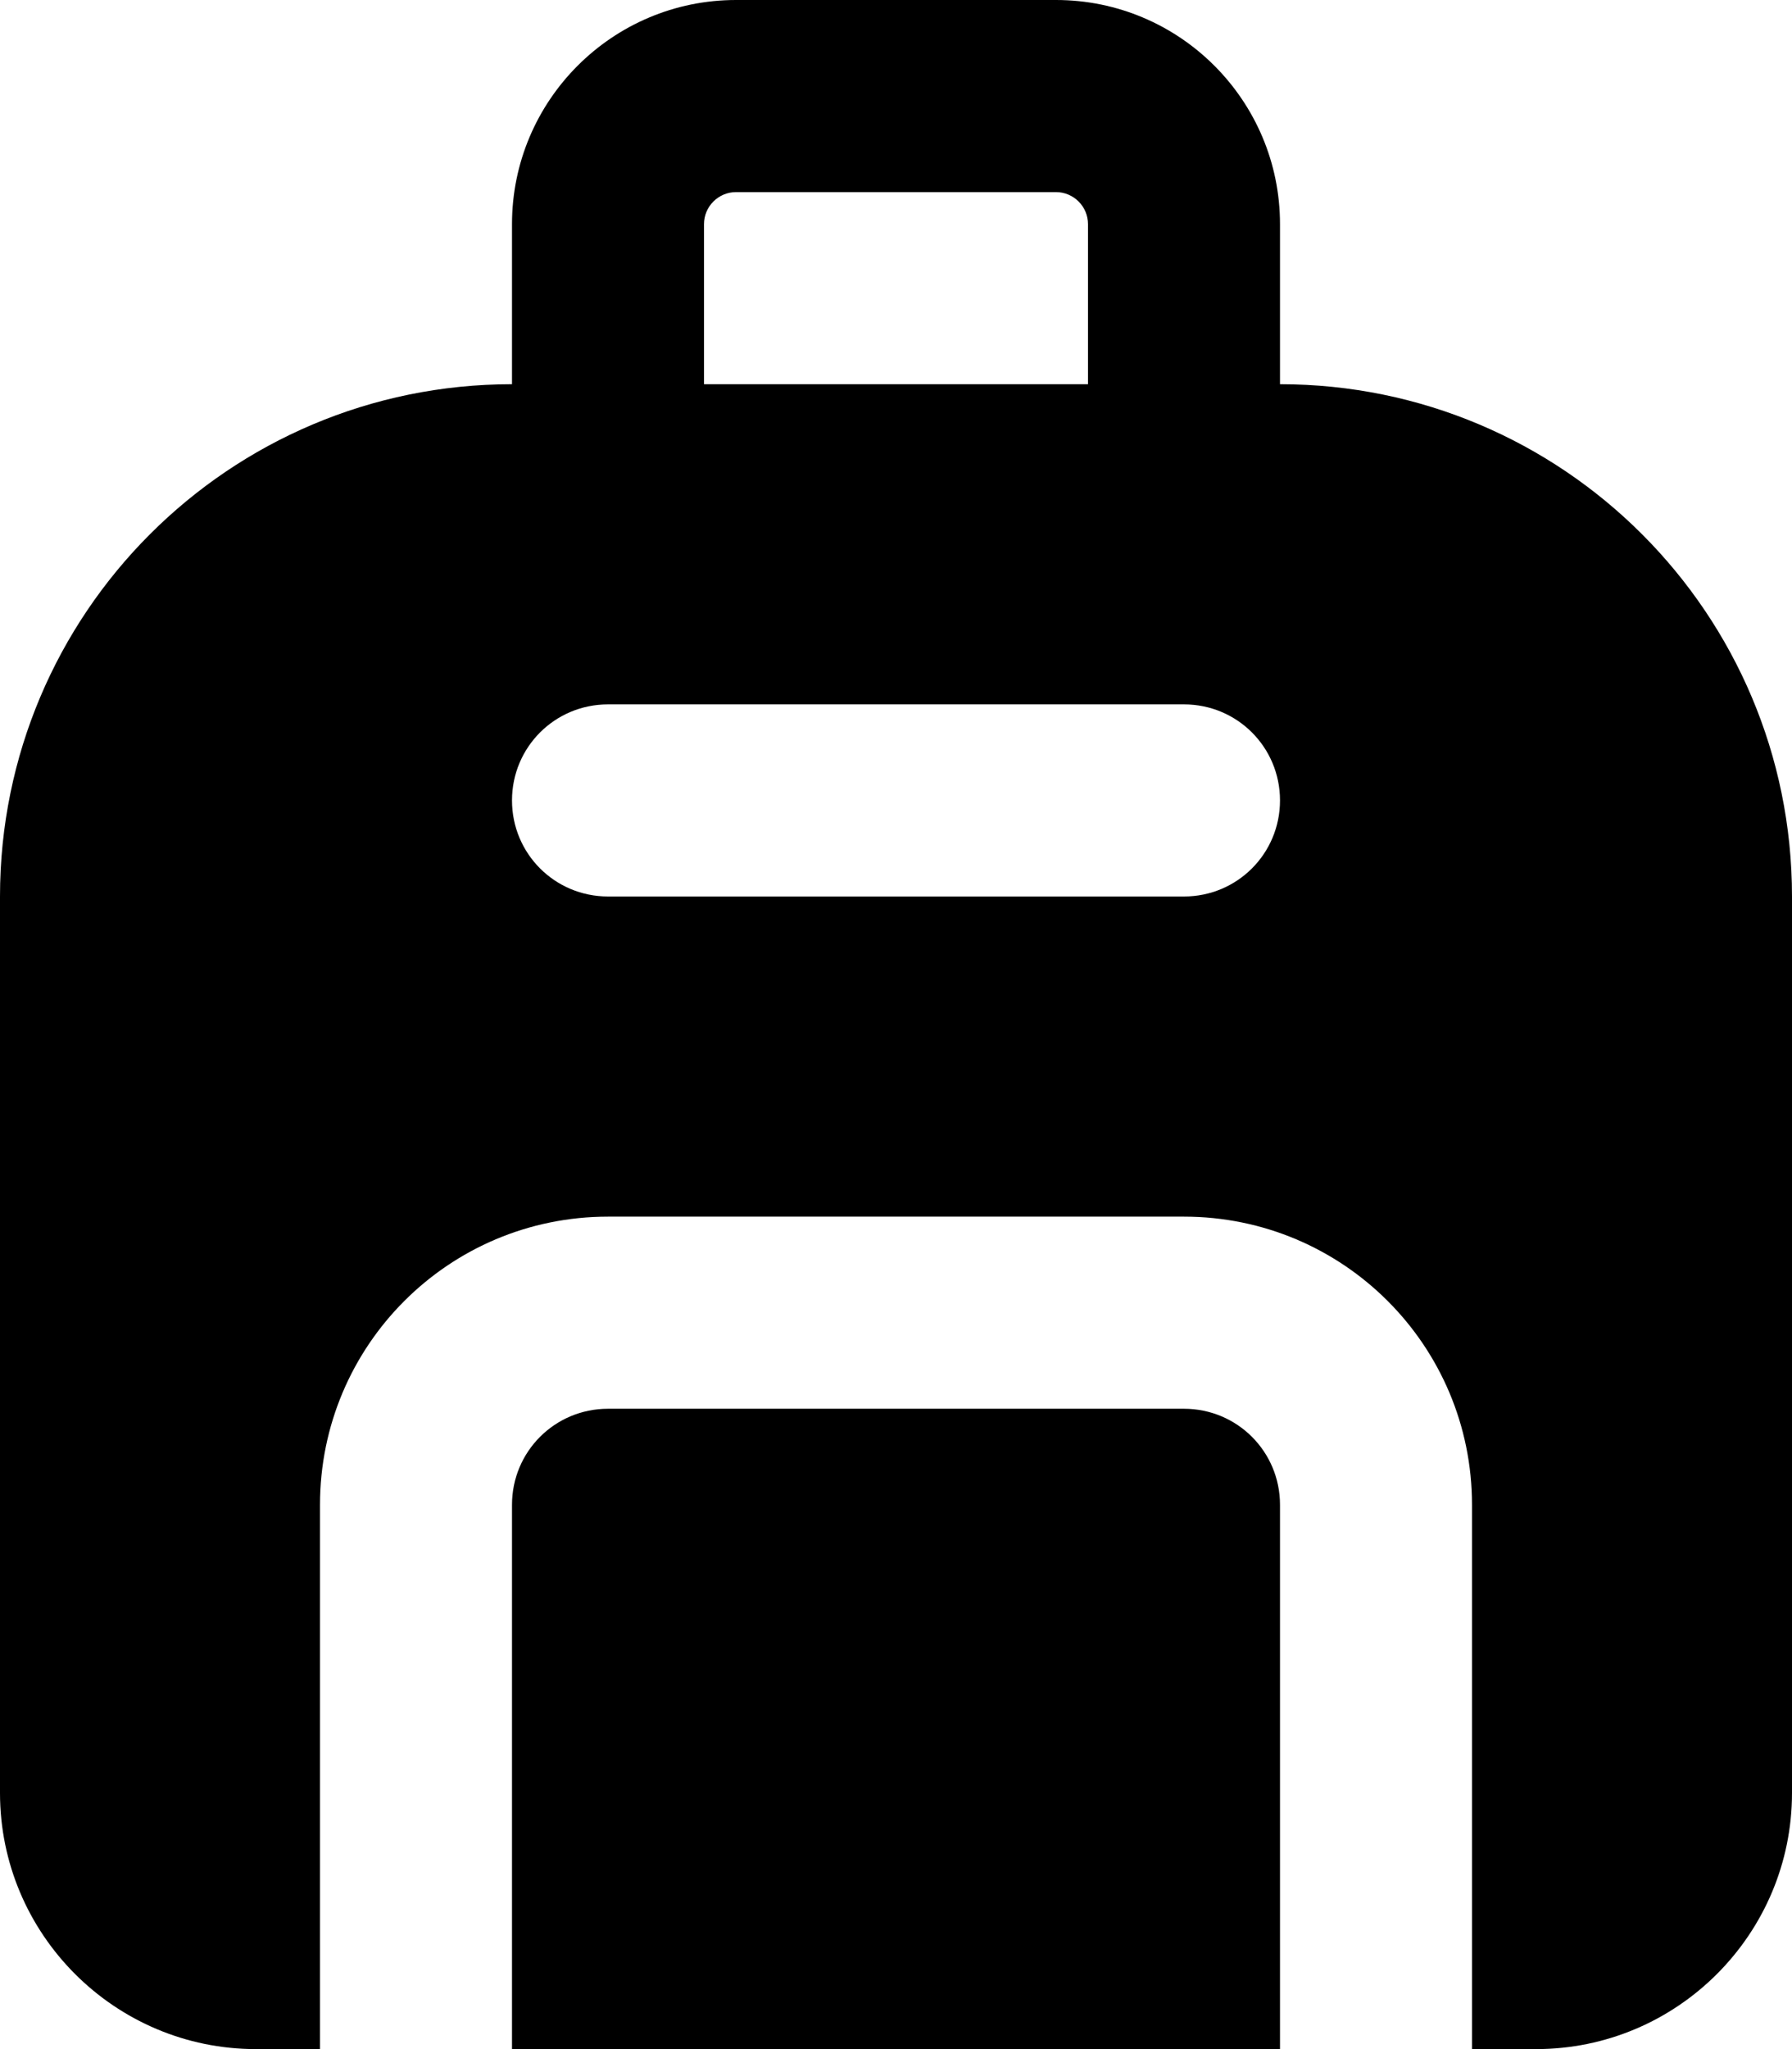 <svg xmlns="http://www.w3.org/2000/svg" viewBox="0 0 448 512"><!--! Font Awesome Pro 7.0.0 by @fontawesome - https://fontawesome.com License - https://fontawesome.com/license (Commercial License) Copyright 2025 Fonticons, Inc. --><path fill="currentColor" d="M184 48l80 0c4.4 0 8 3.6 8 8l0 40-96 0 0-40c0-4.4 3.6-8 8-8zm-56 8l0 40C57.3 96 0 153.3 0 224L0 448c0 35.3 28.7 64 64 64l16 0 0-136c0-39.8 32.2-72 72-72l144 0c39.8 0 72 32.2 72 72l0 136 16 0c35.3 0 64-28.7 64-64l0-224c0-70.7-57.3-128-128-128l0-40c0-30.9-25.1-56-56-56L184 0c-30.9 0-56 25.1-56 56zM320 512l0-136c0-13.3-10.7-24-24-24l-144 0c-13.3 0-24 10.7-24 24l0 136 192 0zM152 176l144 0c13.3 0 24 10.7 24 24s-10.7 24-24 24l-144 0c-13.3 0-24-10.7-24-24s10.7-24 24-24z"/></svg>
